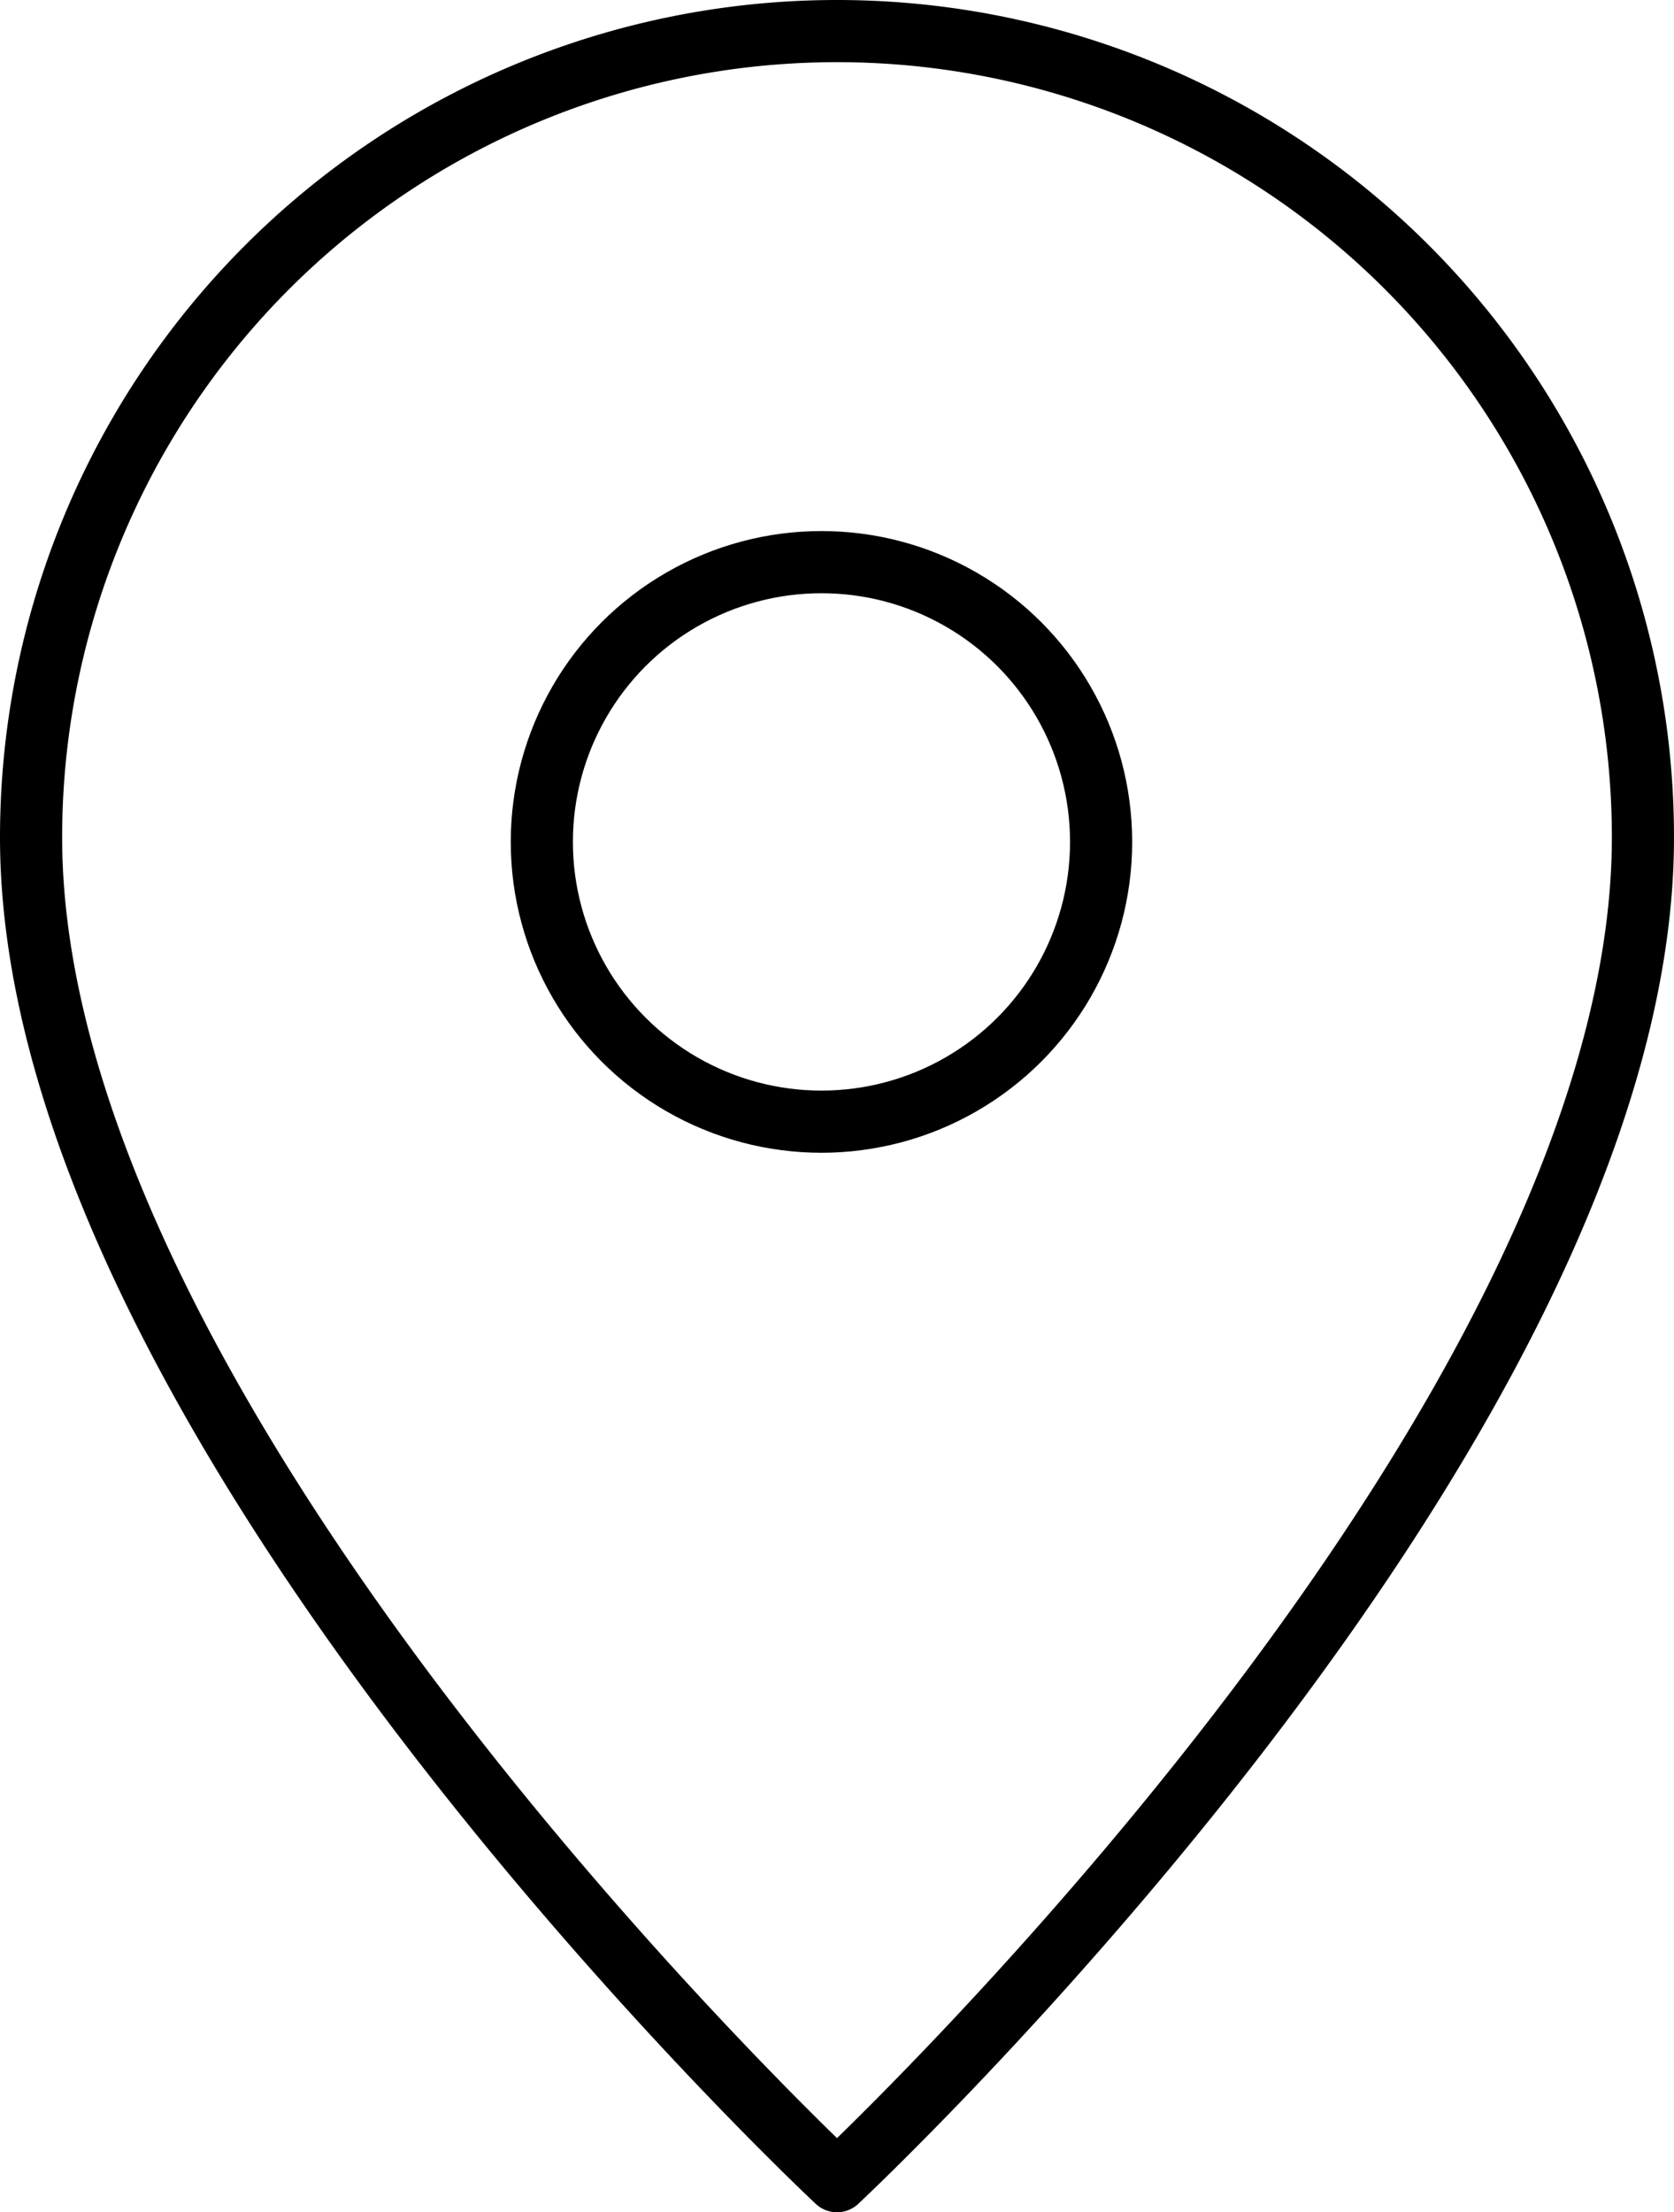 <svg xmlns="http://www.w3.org/2000/svg" width="26.938" height="35.583" viewBox="0 0 26.938 35.583">
  <g id="icon_location" transform="translate(-7.281 -2.958)">
    <path id="パス_257" data-name="パス 257" d="M34.938,16.969c0,9.51-12.969,21.615-12.969,21.615S9,26.479,9,16.969a12.969,12.969,0,0,1,25.938,0Z" transform="translate(-1.219 -0.542)" fill="none" stroke="#000" stroke-linecap="round" stroke-linejoin="round" stroke-width="1"/>
    <circle id="楕円形_4" data-name="楕円形 4" cx="4.5" cy="4.5" r="4.5" transform="translate(16 12)" fill="none" stroke="#000" stroke-linecap="round" stroke-linejoin="round" stroke-width="1"/>
  </g>
</svg>
